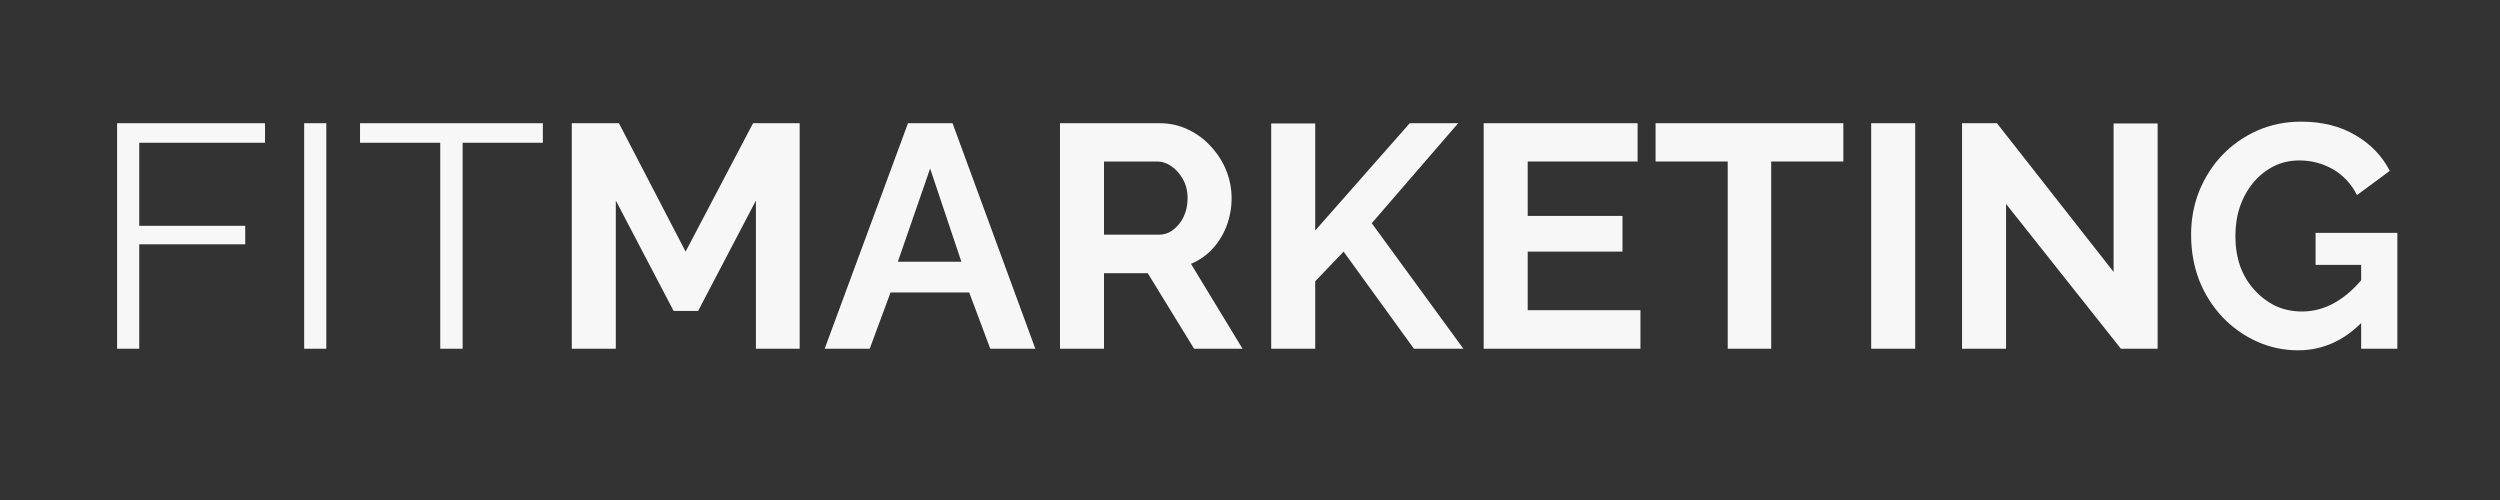 <?xml version="1.0" encoding="UTF-8"?> <svg xmlns="http://www.w3.org/2000/svg" xmlns:xlink="http://www.w3.org/1999/xlink" width="200" zoomAndPan="magnify" viewBox="0 0 150 30" height="40" preserveAspectRatio="xMidYMid meet" version="1.0"><rect x="0" y="0" width="150" height="30" fill="#333333" stroke="none"/><defs><g></g></defs><g fill="#f7f7f7" fill-opacity="1"><g transform="translate(5.323, 20.924)"><g><path d="M 1.703 0 L 1.703 -13.531 L 10.578 -13.531 L 10.578 -12.359 L 3.031 -12.359 L 3.031 -7.375 L 9.391 -7.375 L 9.391 -6.266 L 3.031 -6.266 L 3.031 0 Z M 1.703 0 "></path></g></g></g><g fill="#f7f7f7" fill-opacity="1"><g transform="translate(16.547, 20.924)"><g><path d="M 1.703 0 L 1.703 -13.531 L 3.031 -13.531 L 3.031 0 Z M 1.703 0 "></path></g></g></g><g fill="#f7f7f7" fill-opacity="1"><g transform="translate(21.274, 20.924)"><g><path d="M 11.297 -12.359 L 6.484 -12.359 L 6.484 0 L 5.141 0 L 5.141 -12.359 L 0.328 -12.359 L 0.328 -13.531 L 11.297 -13.531 Z M 11.297 -12.359 "></path></g></g></g><g fill="#f7f7f7" fill-opacity="1"><g transform="translate(32.902, 20.924)"><g><path d="M 12.453 0 L 12.453 -8.891 L 8.984 -2.266 L 7.516 -2.266 L 4.047 -8.891 L 4.047 0 L 1.406 0 L 1.406 -13.531 L 4.234 -13.531 L 8.234 -5.828 L 12.281 -13.531 L 15.078 -13.531 L 15.078 0 Z M 12.453 0 "></path></g></g></g><g fill="#f7f7f7" fill-opacity="1"><g transform="translate(49.386, 20.924)"><g><path d="M 5.094 -13.531 L 7.766 -13.531 L 12.734 0 L 10.031 0 L 8.766 -3.375 L 4.047 -3.375 L 2.797 0 L 0.094 0 Z M 8.297 -5.219 L 6.422 -10.812 L 4.484 -5.219 Z M 8.297 -5.219 "></path></g></g></g><g fill="#f7f7f7" fill-opacity="1"><g transform="translate(62.193, 20.924)"><g><path d="M 1.406 0 L 1.406 -13.531 L 7.391 -13.531 C 8.016 -13.531 8.586 -13.398 9.109 -13.141 C 9.641 -12.891 10.098 -12.547 10.484 -12.109 C 10.879 -11.68 11.18 -11.203 11.391 -10.672 C 11.598 -10.141 11.703 -9.594 11.703 -9.031 C 11.703 -8.457 11.602 -7.906 11.406 -7.375 C 11.207 -6.852 10.926 -6.395 10.562 -6 C 10.195 -5.602 9.766 -5.301 9.266 -5.094 L 12.359 0 L 9.453 0 L 6.672 -4.531 L 4.047 -4.531 L 4.047 0 Z M 4.047 -6.844 L 7.344 -6.844 C 7.664 -6.844 7.953 -6.941 8.203 -7.141 C 8.461 -7.336 8.672 -7.598 8.828 -7.922 C 8.984 -8.254 9.062 -8.625 9.062 -9.031 C 9.062 -9.469 8.969 -9.848 8.781 -10.172 C 8.602 -10.492 8.379 -10.75 8.109 -10.938 C 7.836 -11.133 7.539 -11.234 7.219 -11.234 L 4.047 -11.234 Z M 4.047 -6.844 "></path></g></g></g><g fill="#f7f7f7" fill-opacity="1"><g transform="translate(74.866, 20.924)"><g><path d="M 1.406 0 L 1.406 -13.516 L 4.047 -13.516 L 4.047 -7.094 L 9.719 -13.531 L 12.625 -13.531 L 7.438 -7.531 L 12.938 0 L 9.969 0 L 5.75 -5.828 L 4.047 -4.047 L 4.047 0 Z M 1.406 0 "></path></g></g></g><g fill="#f7f7f7" fill-opacity="1"><g transform="translate(87.615, 20.924)"><g><path d="M 10.812 -2.312 L 10.812 0 L 1.406 0 L 1.406 -13.531 L 10.641 -13.531 L 10.641 -11.234 L 4.047 -11.234 L 4.047 -7.969 L 9.734 -7.969 L 9.734 -5.828 L 4.047 -5.828 L 4.047 -2.312 Z M 10.812 -2.312 "></path></g></g></g><g fill="#f7f7f7" fill-opacity="1"><g transform="translate(99.069, 20.924)"><g><path d="M 11.531 -11.234 L 7.203 -11.234 L 7.203 0 L 4.594 0 L 4.594 -11.234 L 0.266 -11.234 L 0.266 -13.531 L 11.531 -13.531 Z M 11.531 -11.234 "></path></g></g></g><g fill="#f7f7f7" fill-opacity="1"><g transform="translate(110.865, 20.924)"><g><path d="M 1.406 0 L 1.406 -13.531 L 4.047 -13.531 L 4.047 0 Z M 1.406 0 "></path></g></g></g><g fill="#f7f7f7" fill-opacity="1"><g transform="translate(116.316, 20.924)"><g><path d="M 4.047 -8.688 L 4.047 0 L 1.406 0 L 1.406 -13.531 L 3.5 -13.531 L 10.5 -4.609 L 10.5 -13.516 L 13.141 -13.516 L 13.141 0 L 10.938 0 Z M 4.047 -8.688 "></path></g></g></g><g fill="#f7f7f7" fill-opacity="1"><g transform="translate(130.857, 20.924)"><g><path d="M 7.031 0.094 C 6.156 0.094 5.328 -0.082 4.547 -0.438 C 3.766 -0.789 3.078 -1.281 2.484 -1.906 C 1.891 -2.539 1.426 -3.273 1.094 -4.109 C 0.77 -4.953 0.609 -5.863 0.609 -6.844 C 0.609 -7.77 0.77 -8.641 1.094 -9.453 C 1.426 -10.273 1.891 -11 2.484 -11.625 C 3.086 -12.25 3.789 -12.738 4.594 -13.094 C 5.395 -13.445 6.266 -13.625 7.203 -13.625 C 8.473 -13.625 9.562 -13.352 10.469 -12.812 C 11.383 -12.281 12.07 -11.566 12.531 -10.672 L 10.562 -9.219 C 10.219 -9.895 9.738 -10.41 9.125 -10.766 C 8.508 -11.117 7.836 -11.297 7.109 -11.297 C 6.535 -11.297 6.016 -11.176 5.547 -10.938 C 5.078 -10.695 4.672 -10.367 4.328 -9.953 C 3.984 -9.535 3.719 -9.051 3.531 -8.5 C 3.352 -7.957 3.266 -7.379 3.266 -6.766 C 3.266 -6.117 3.359 -5.52 3.547 -4.969 C 3.742 -4.426 4.023 -3.953 4.391 -3.547 C 4.754 -3.141 5.176 -2.816 5.656 -2.578 C 6.145 -2.348 6.68 -2.234 7.266 -2.234 C 7.953 -2.234 8.609 -2.41 9.234 -2.766 C 9.859 -3.117 10.445 -3.641 11 -4.328 L 11 -1.734 C 9.863 -0.516 8.539 0.094 7.031 0.094 Z M 10.812 -5.031 L 8.078 -5.031 L 8.078 -6.953 L 12.984 -6.953 L 12.984 0 L 10.812 0 Z M 10.812 -5.031 "></path></g></g></g></svg> 